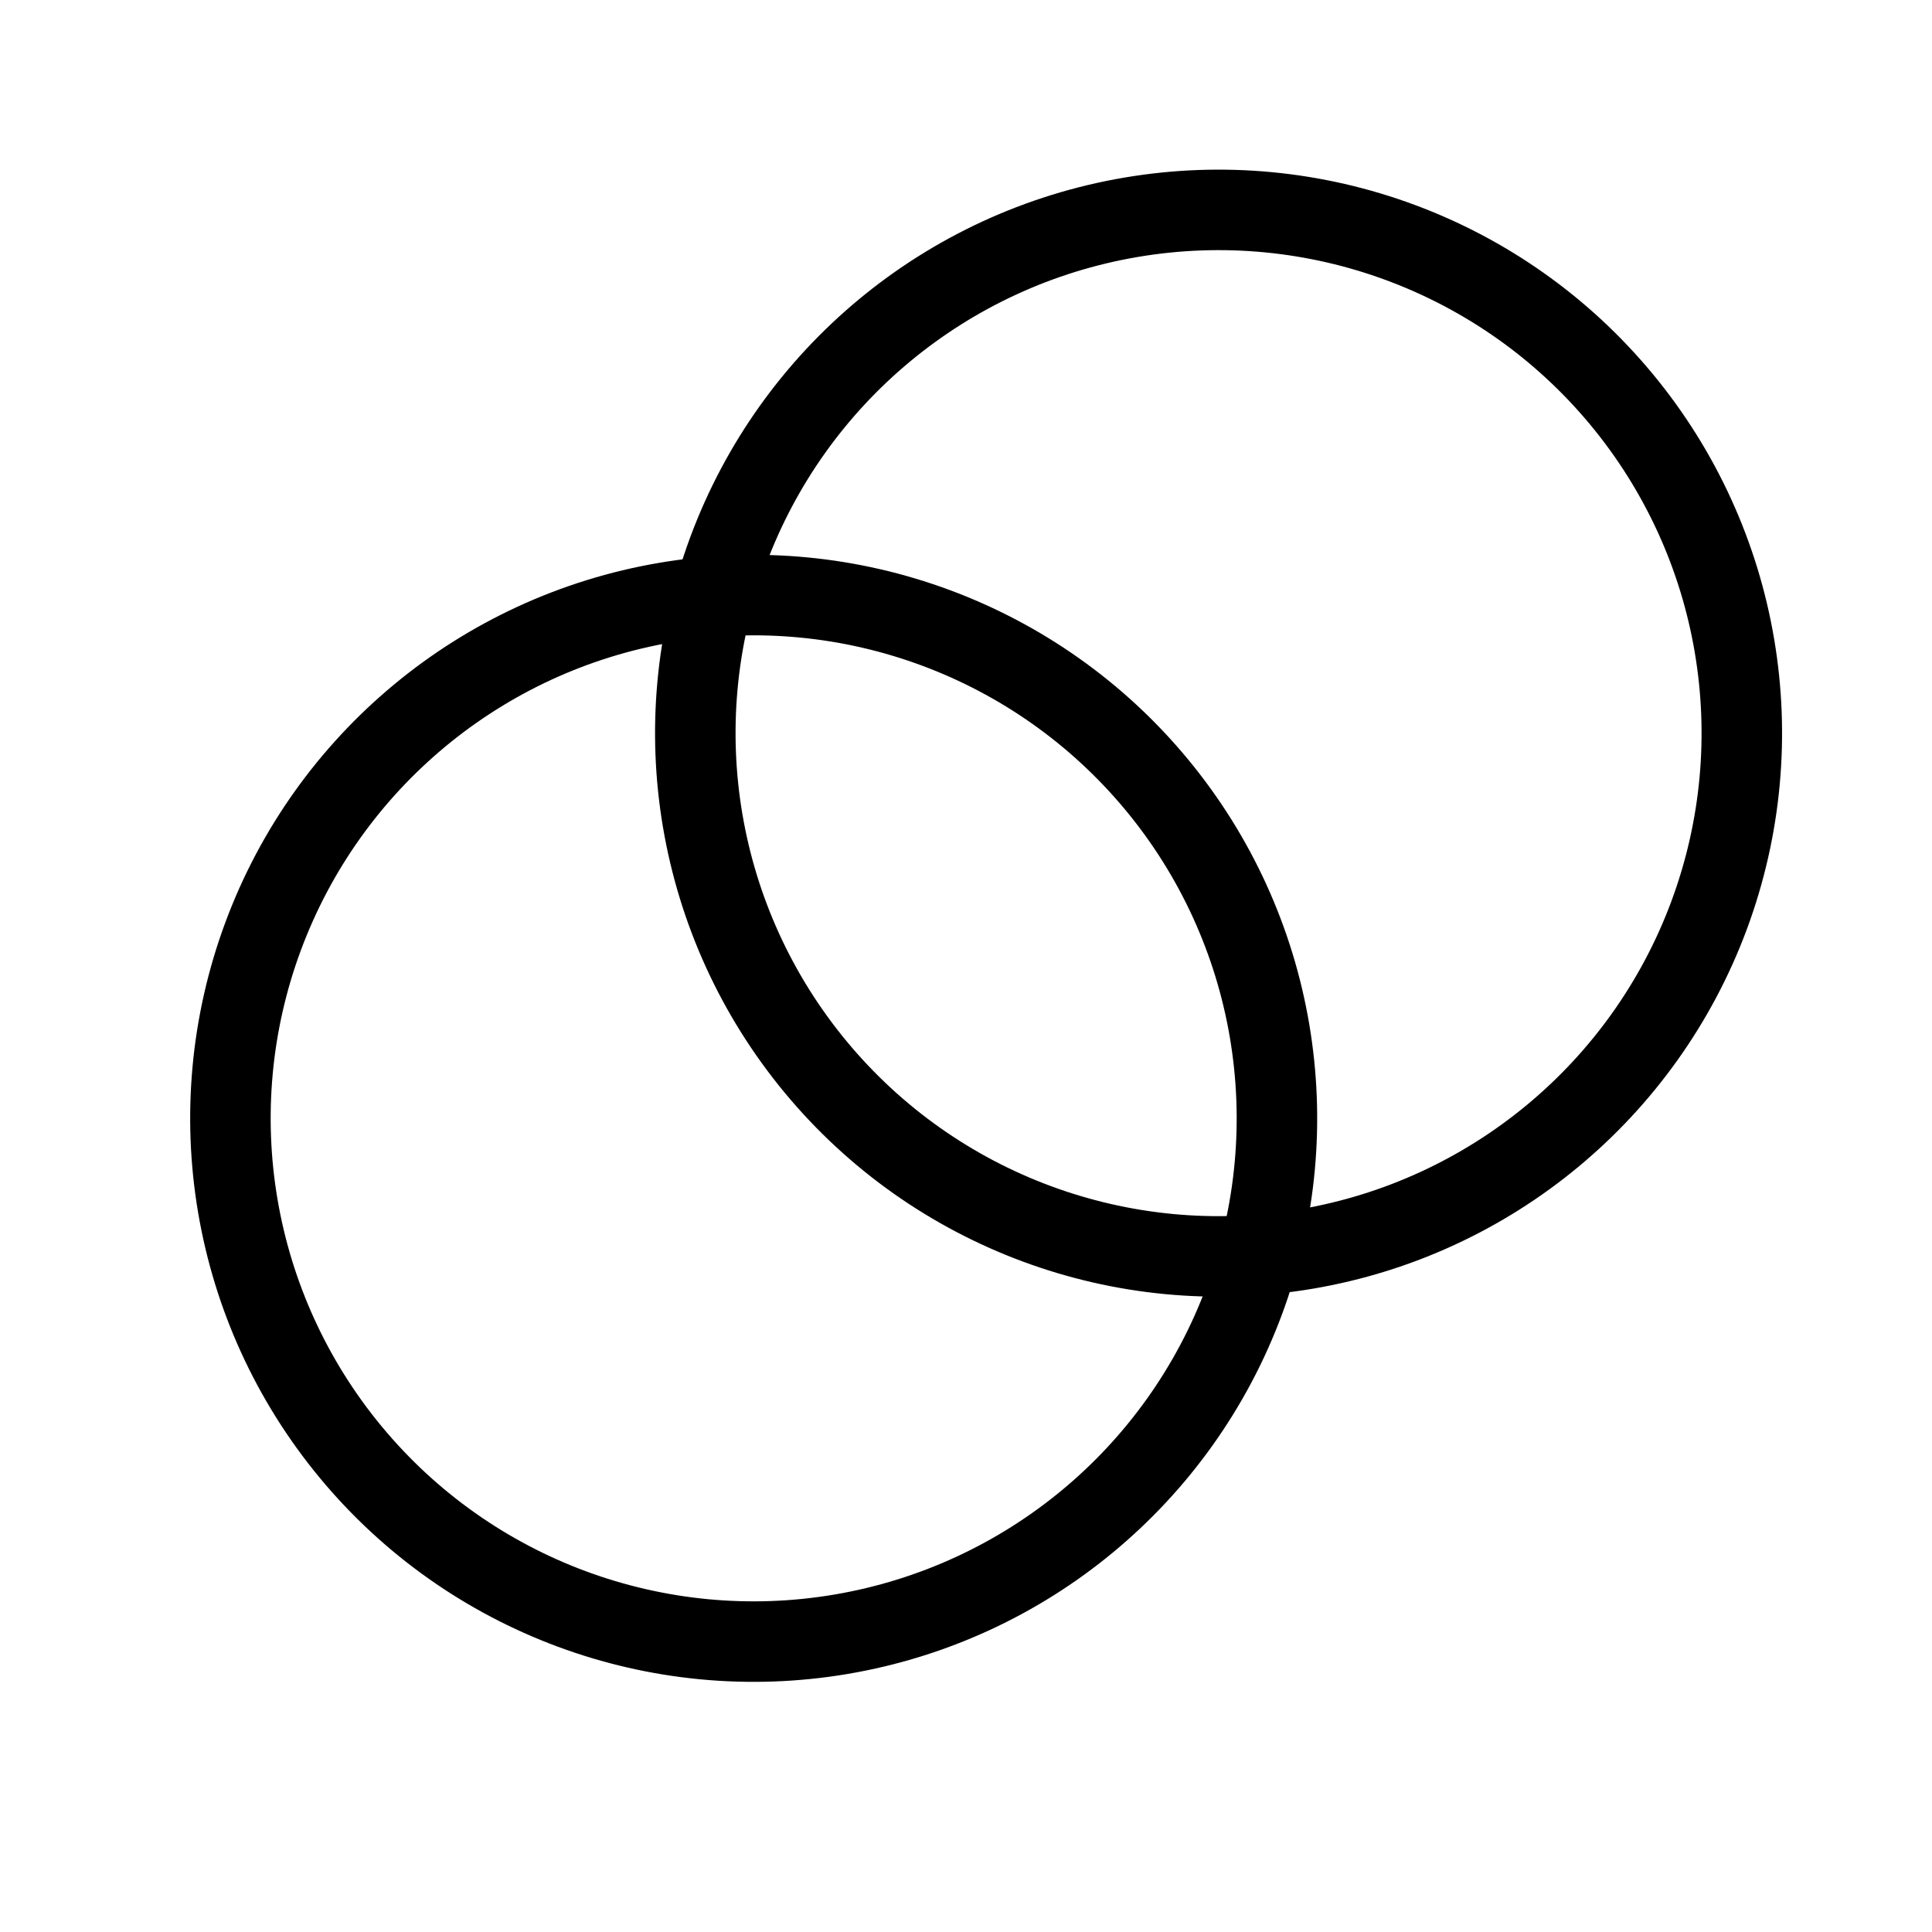 <svg width="48" height="48" viewBox="0 0 48 48" fill="none" xmlns="http://www.w3.org/2000/svg">
<g clip-path="url(#clip0_3_301)">
<circle cx="18.725" cy="27.785" r="13" transform="rotate(-39.642 18.725 27.785)" stroke="black" stroke-width="2"/>
<circle cx="30.275" cy="18.215" r="13" transform="rotate(-39.642 30.275 18.215)" stroke="black" stroke-width="2"/>
</g>
<defs>
<clipPath id="clip0_3_301">
<rect width="48" height="48" fill="white"/>
</clipPath>
</defs>
</svg>
